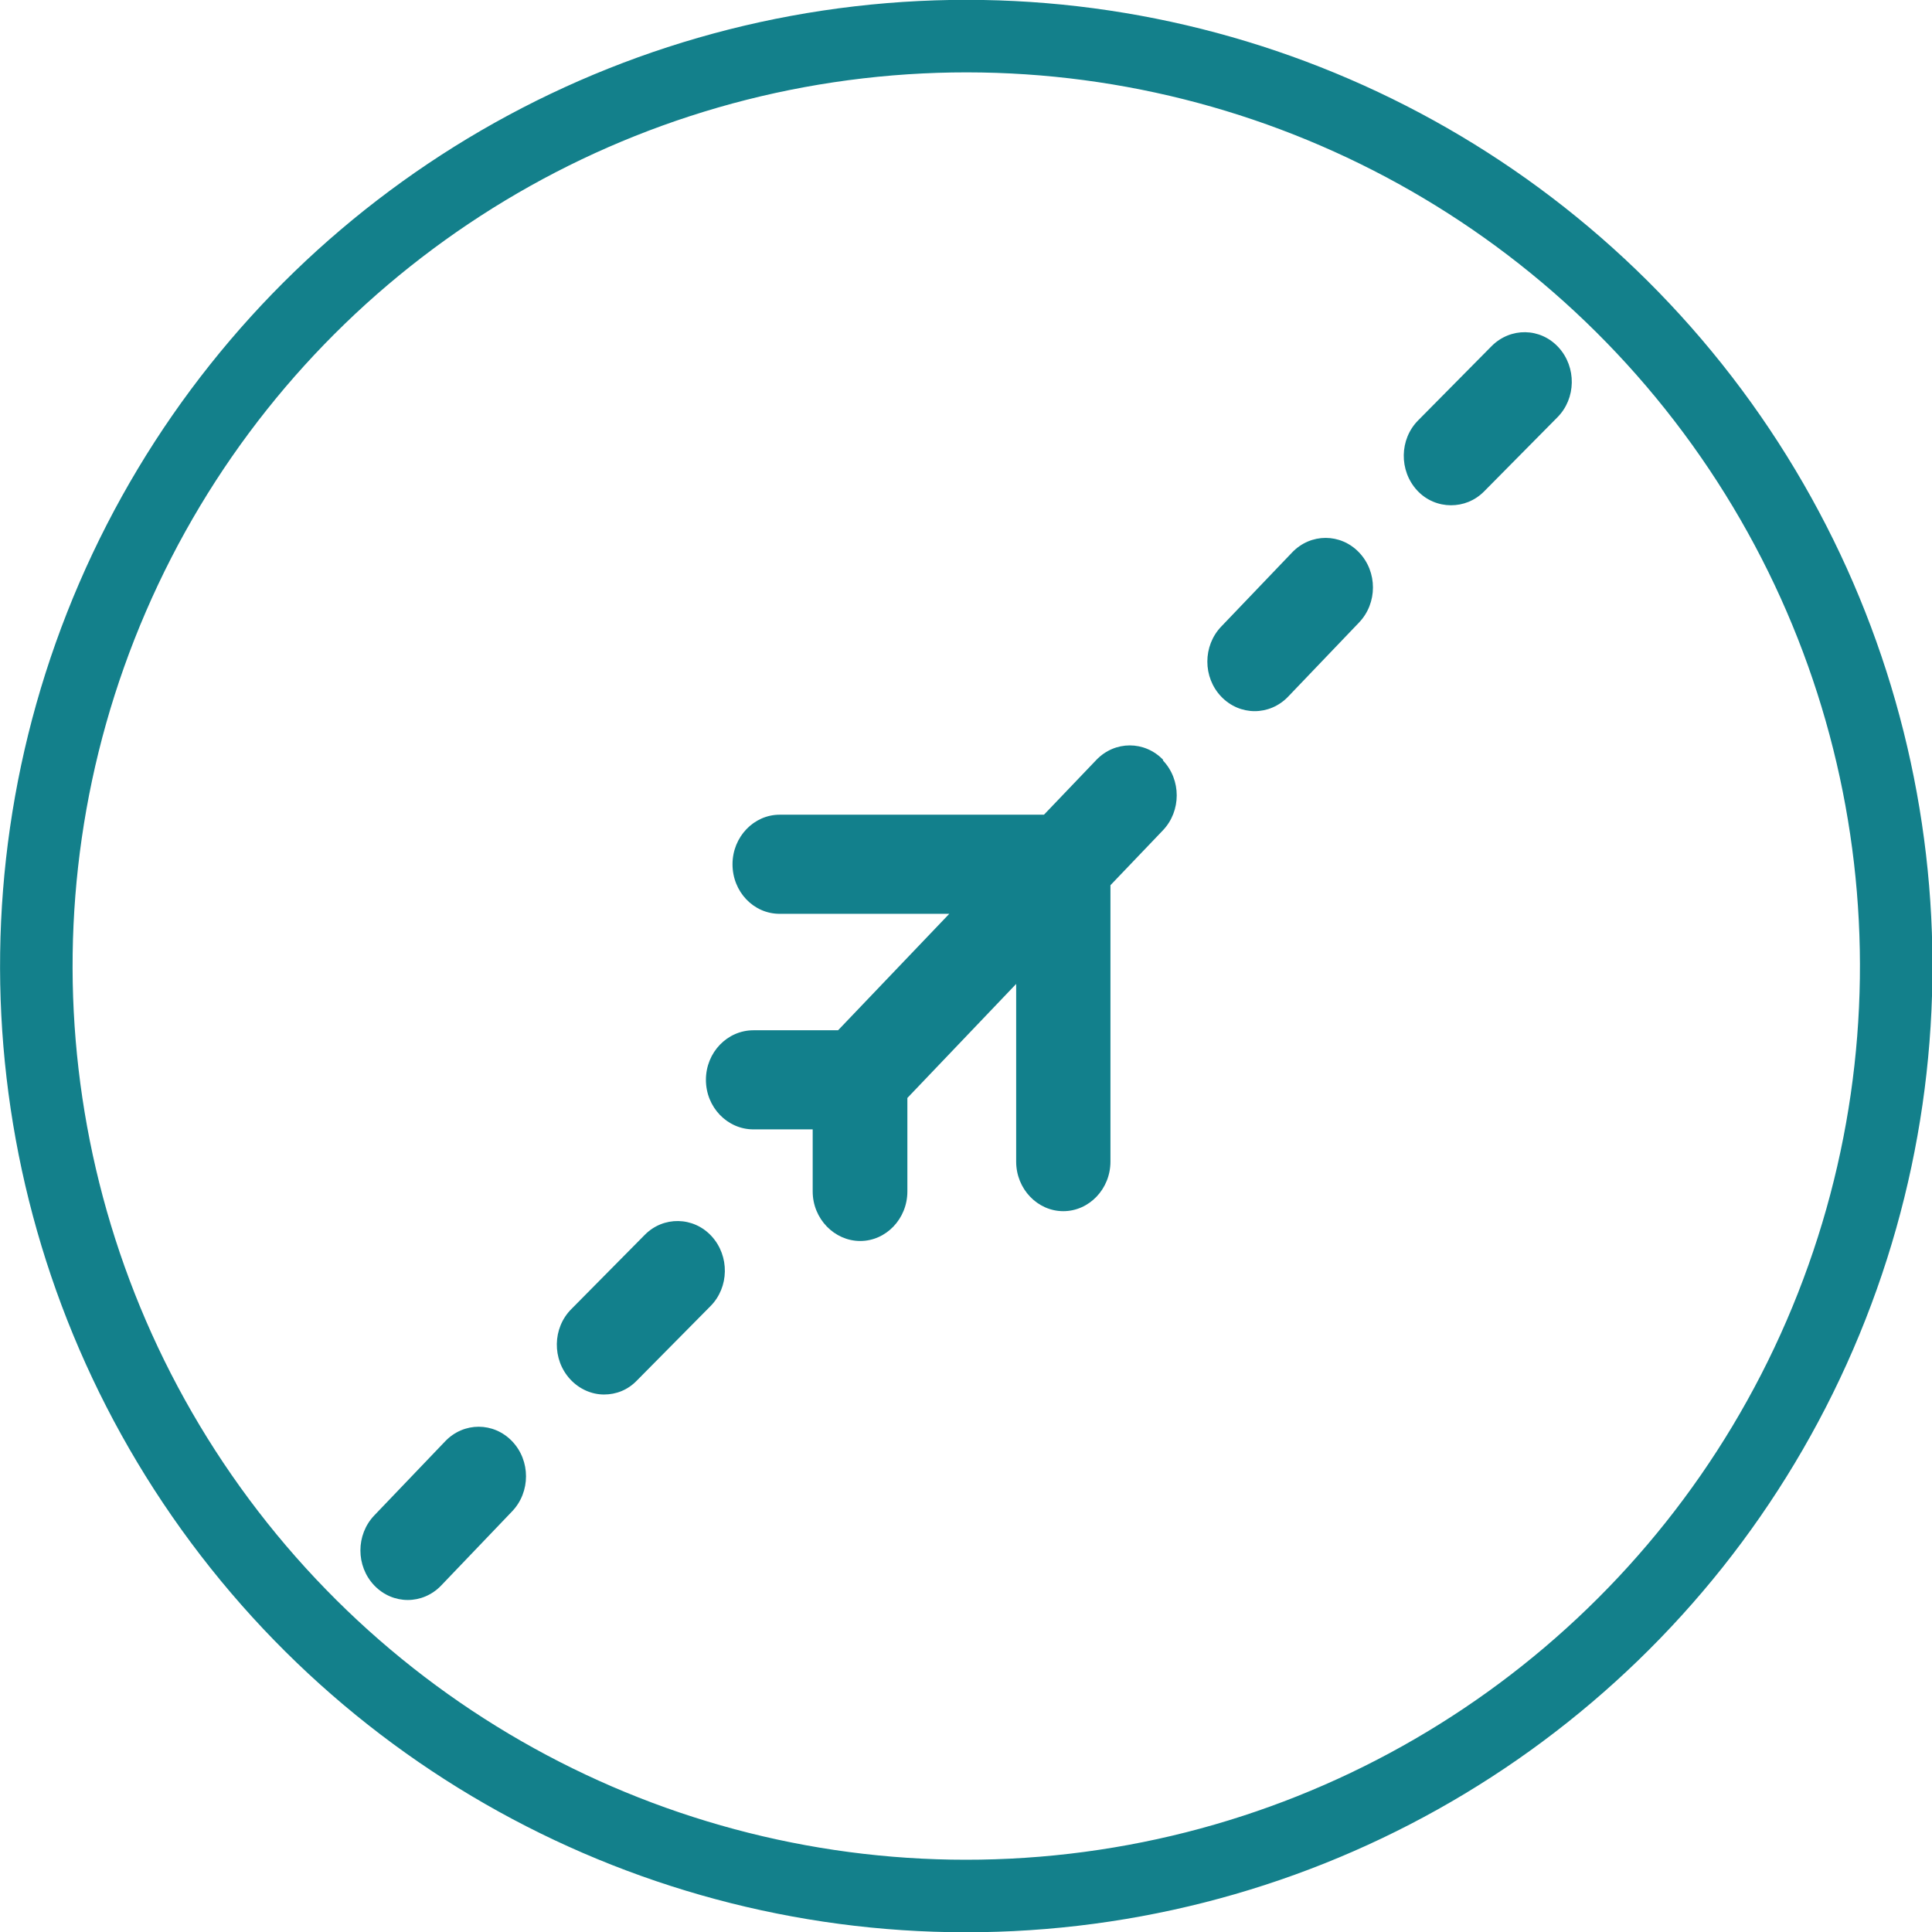 <?xml version="1.0" encoding="UTF-8"?>
<svg id="Layer_2" data-name="Layer 2" xmlns="http://www.w3.org/2000/svg" viewBox="0 0 47.95 47.95">
  <defs>
    <style>
      .cls-1 {
        fill: none;
        stroke: #13808b;
        stroke-width: 1.8px;
      }

      .cls-2 {
        fill: #12808c;
        stroke-width: 0px;
      }
    </style>
  </defs>
  <g id="Layer_1-2" data-name="Layer 1">
    <circle class="cls-1" cx="23.98" cy="23.98" r="23.08" transform="translate(-9.57 19.04) rotate(-36.63)"/>
    <path class="cls-2" d="M16,30.65l-1.82,1.84c-.47.47-.48,1.25-.03,1.74.23.25.54.38.84.38s.59-.11.82-.35l1.82-1.84c.47-.47.48-1.25.03-1.74-.45-.49-1.2-.5-1.66-.03M11.05,35.77l-1.76,1.84c-.46.48-.46,1.26,0,1.74.23.24.53.36.83.36s.6-.12.83-.36l1.76-1.84c.46-.48.46-1.26,0-1.74-.46-.48-1.2-.48-1.66,0M38.68,8.62c-.45-.49-1.19-.5-1.66-.03l-1.82,1.84c-.47.47-.48,1.25-.03,1.74.23.25.54.37.84.37s.59-.11.82-.34l1.82-1.84c.47-.47.48-1.25.03-1.74M32.07,13.71l-1.76,1.84c-.46.48-.46,1.26,0,1.74.23.24.53.36.83.36s.6-.12.83-.36l1.76-1.84c.46-.48.46-1.26,0-1.74-.46-.48-1.2-.48-1.66,0M28.86,18.87c.46.48.46,1.26,0,1.74l-1.3,1.36v6.86c0,.68-.53,1.23-1.17,1.23s-1.17-.55-1.17-1.23v-4.41l-2.7,2.83v2.32c0,.68-.53,1.23-1.17,1.23s-1.18-.55-1.18-1.23v-1.54h-1.47c-.65,0-1.18-.55-1.18-1.23s.53-1.23,1.18-1.23h2.1l2.76-2.89h-4.21c-.65,0-1.17-.55-1.17-1.23s.53-1.23,1.17-1.23h6.56l1.3-1.36c.46-.48,1.2-.48,1.66,0"/>
  </g>
</svg>